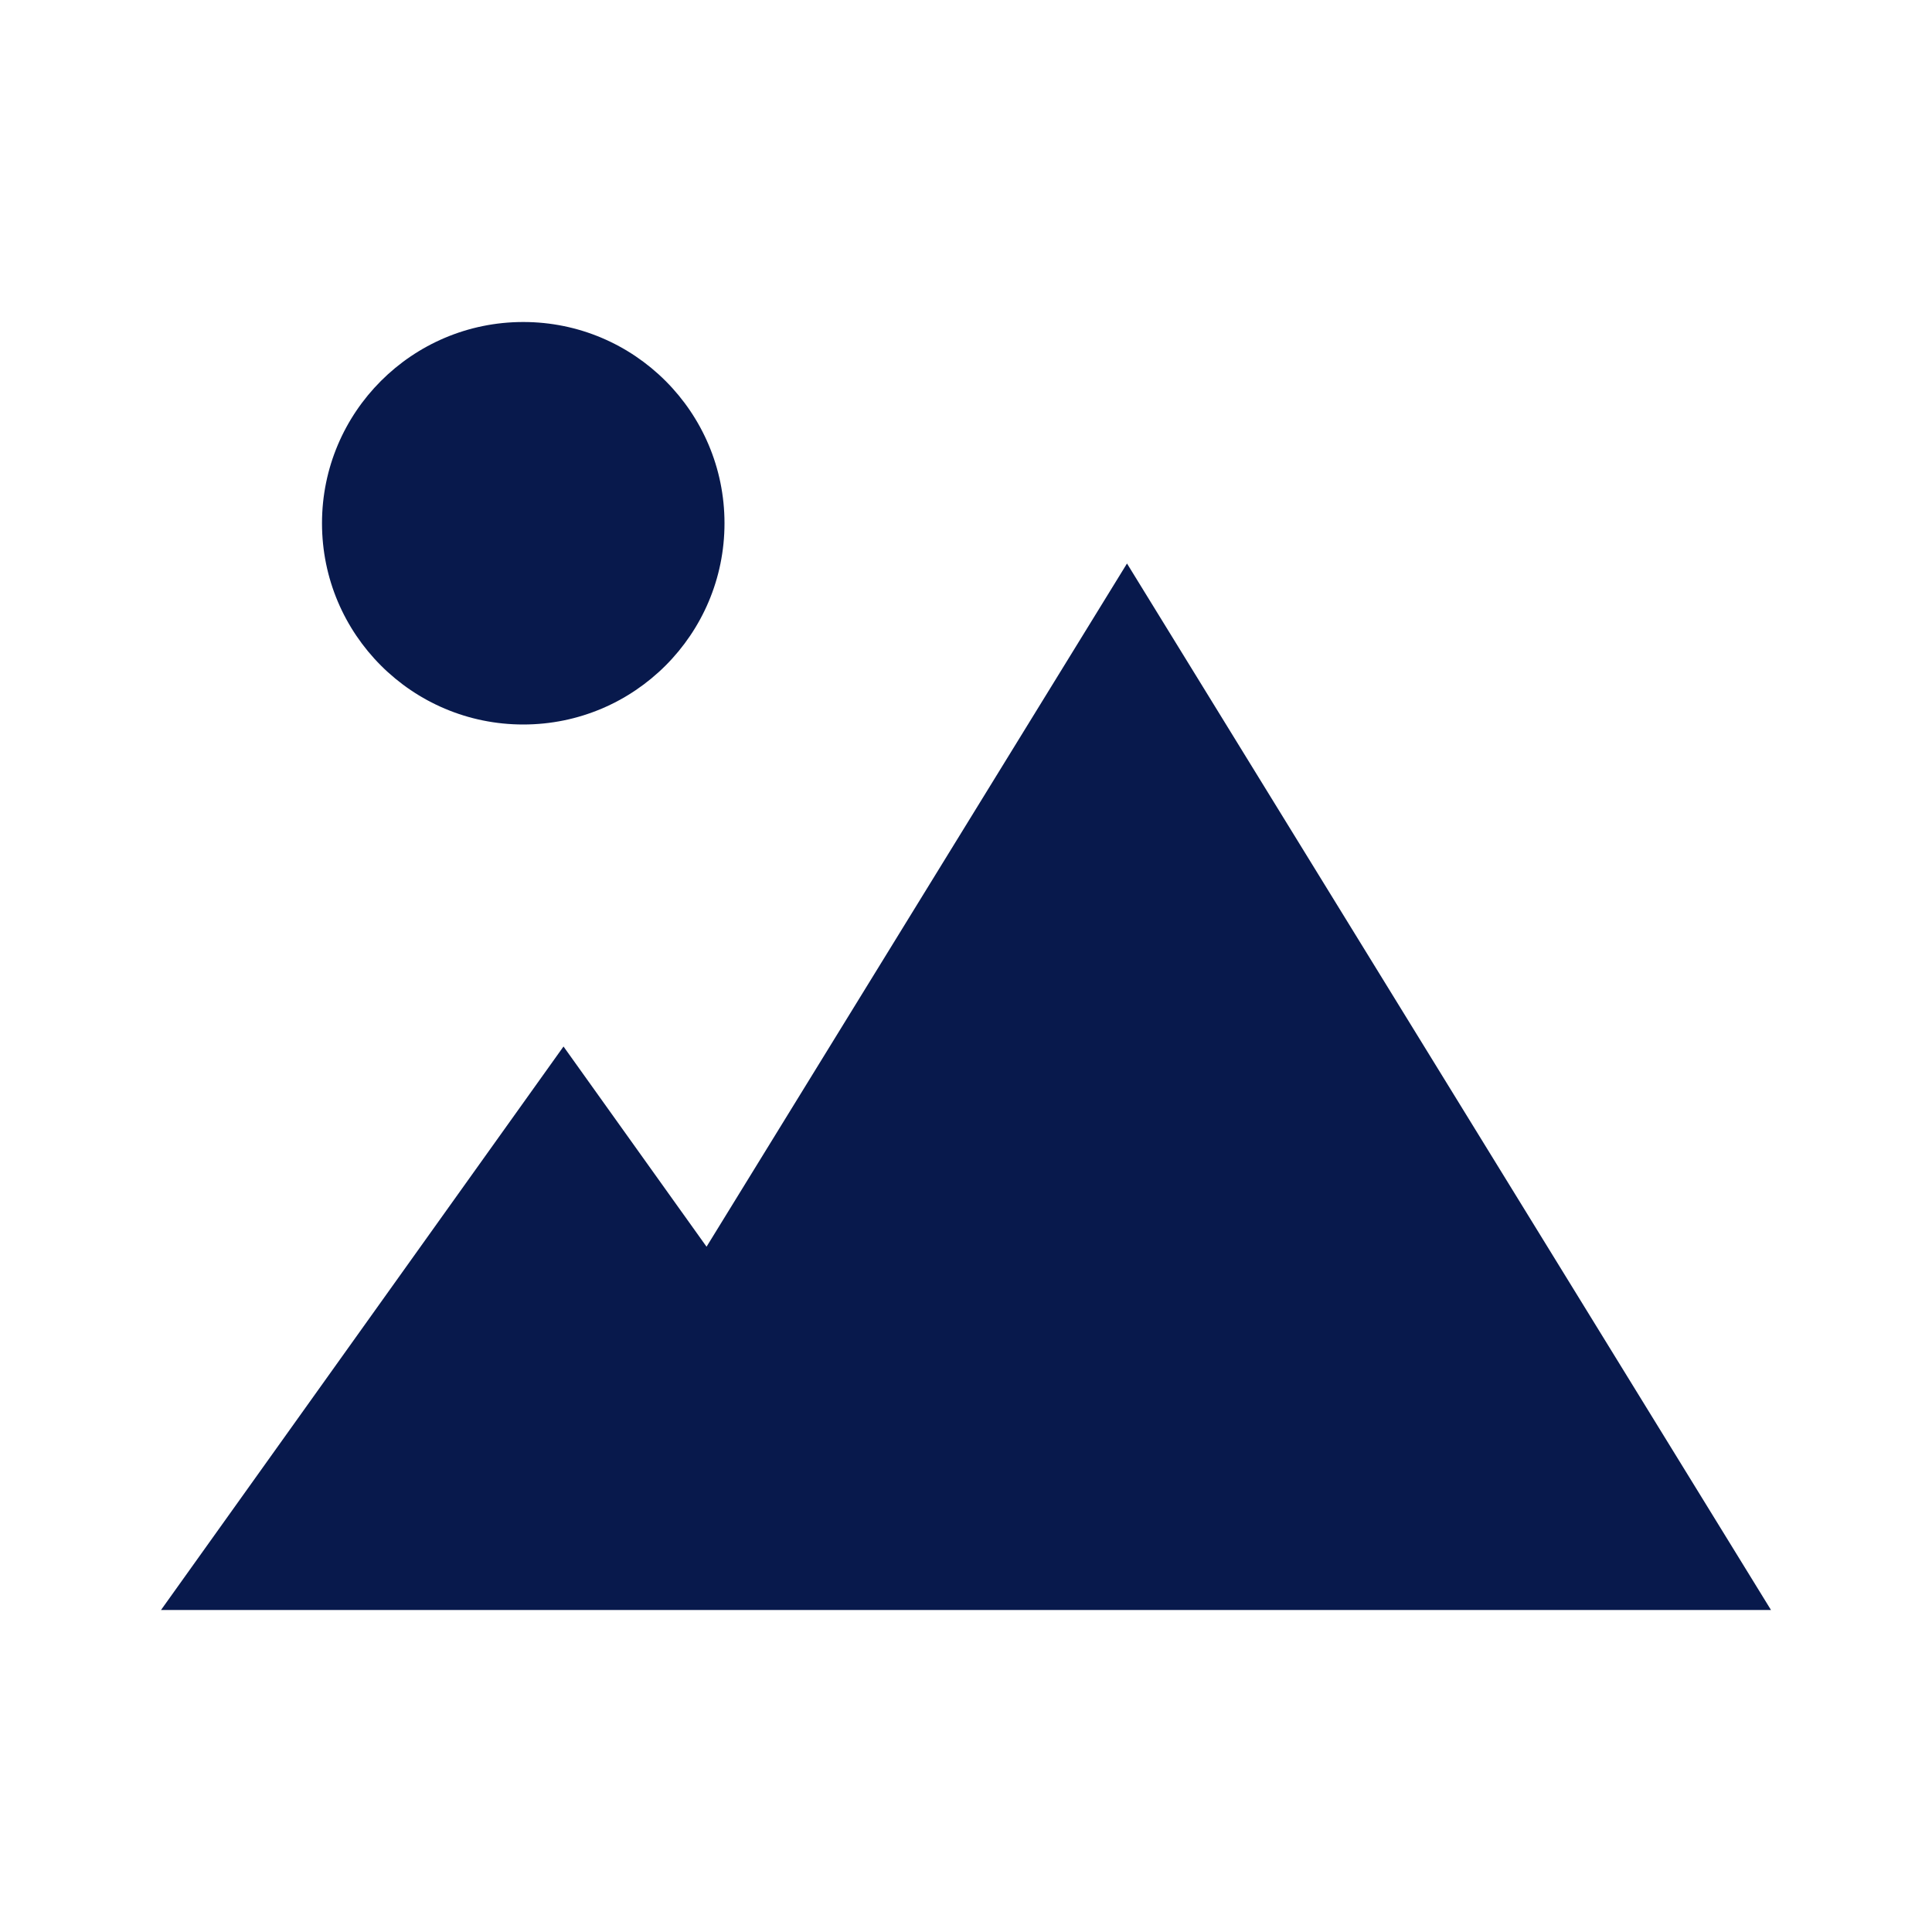 <svg height="24" viewBox="0 0 24 24" width="24" xmlns="http://www.w3.org/2000/svg"><circle cx="6.5" cy="6.5" r="2.5" fill="#08194c" opacity="1" original-fill="#000000"></circle><path d="m14 7-5.223 8.487L7 13l-5 7h20z" fill="#08194c" opacity="1" original-fill="#000000"></path></svg>